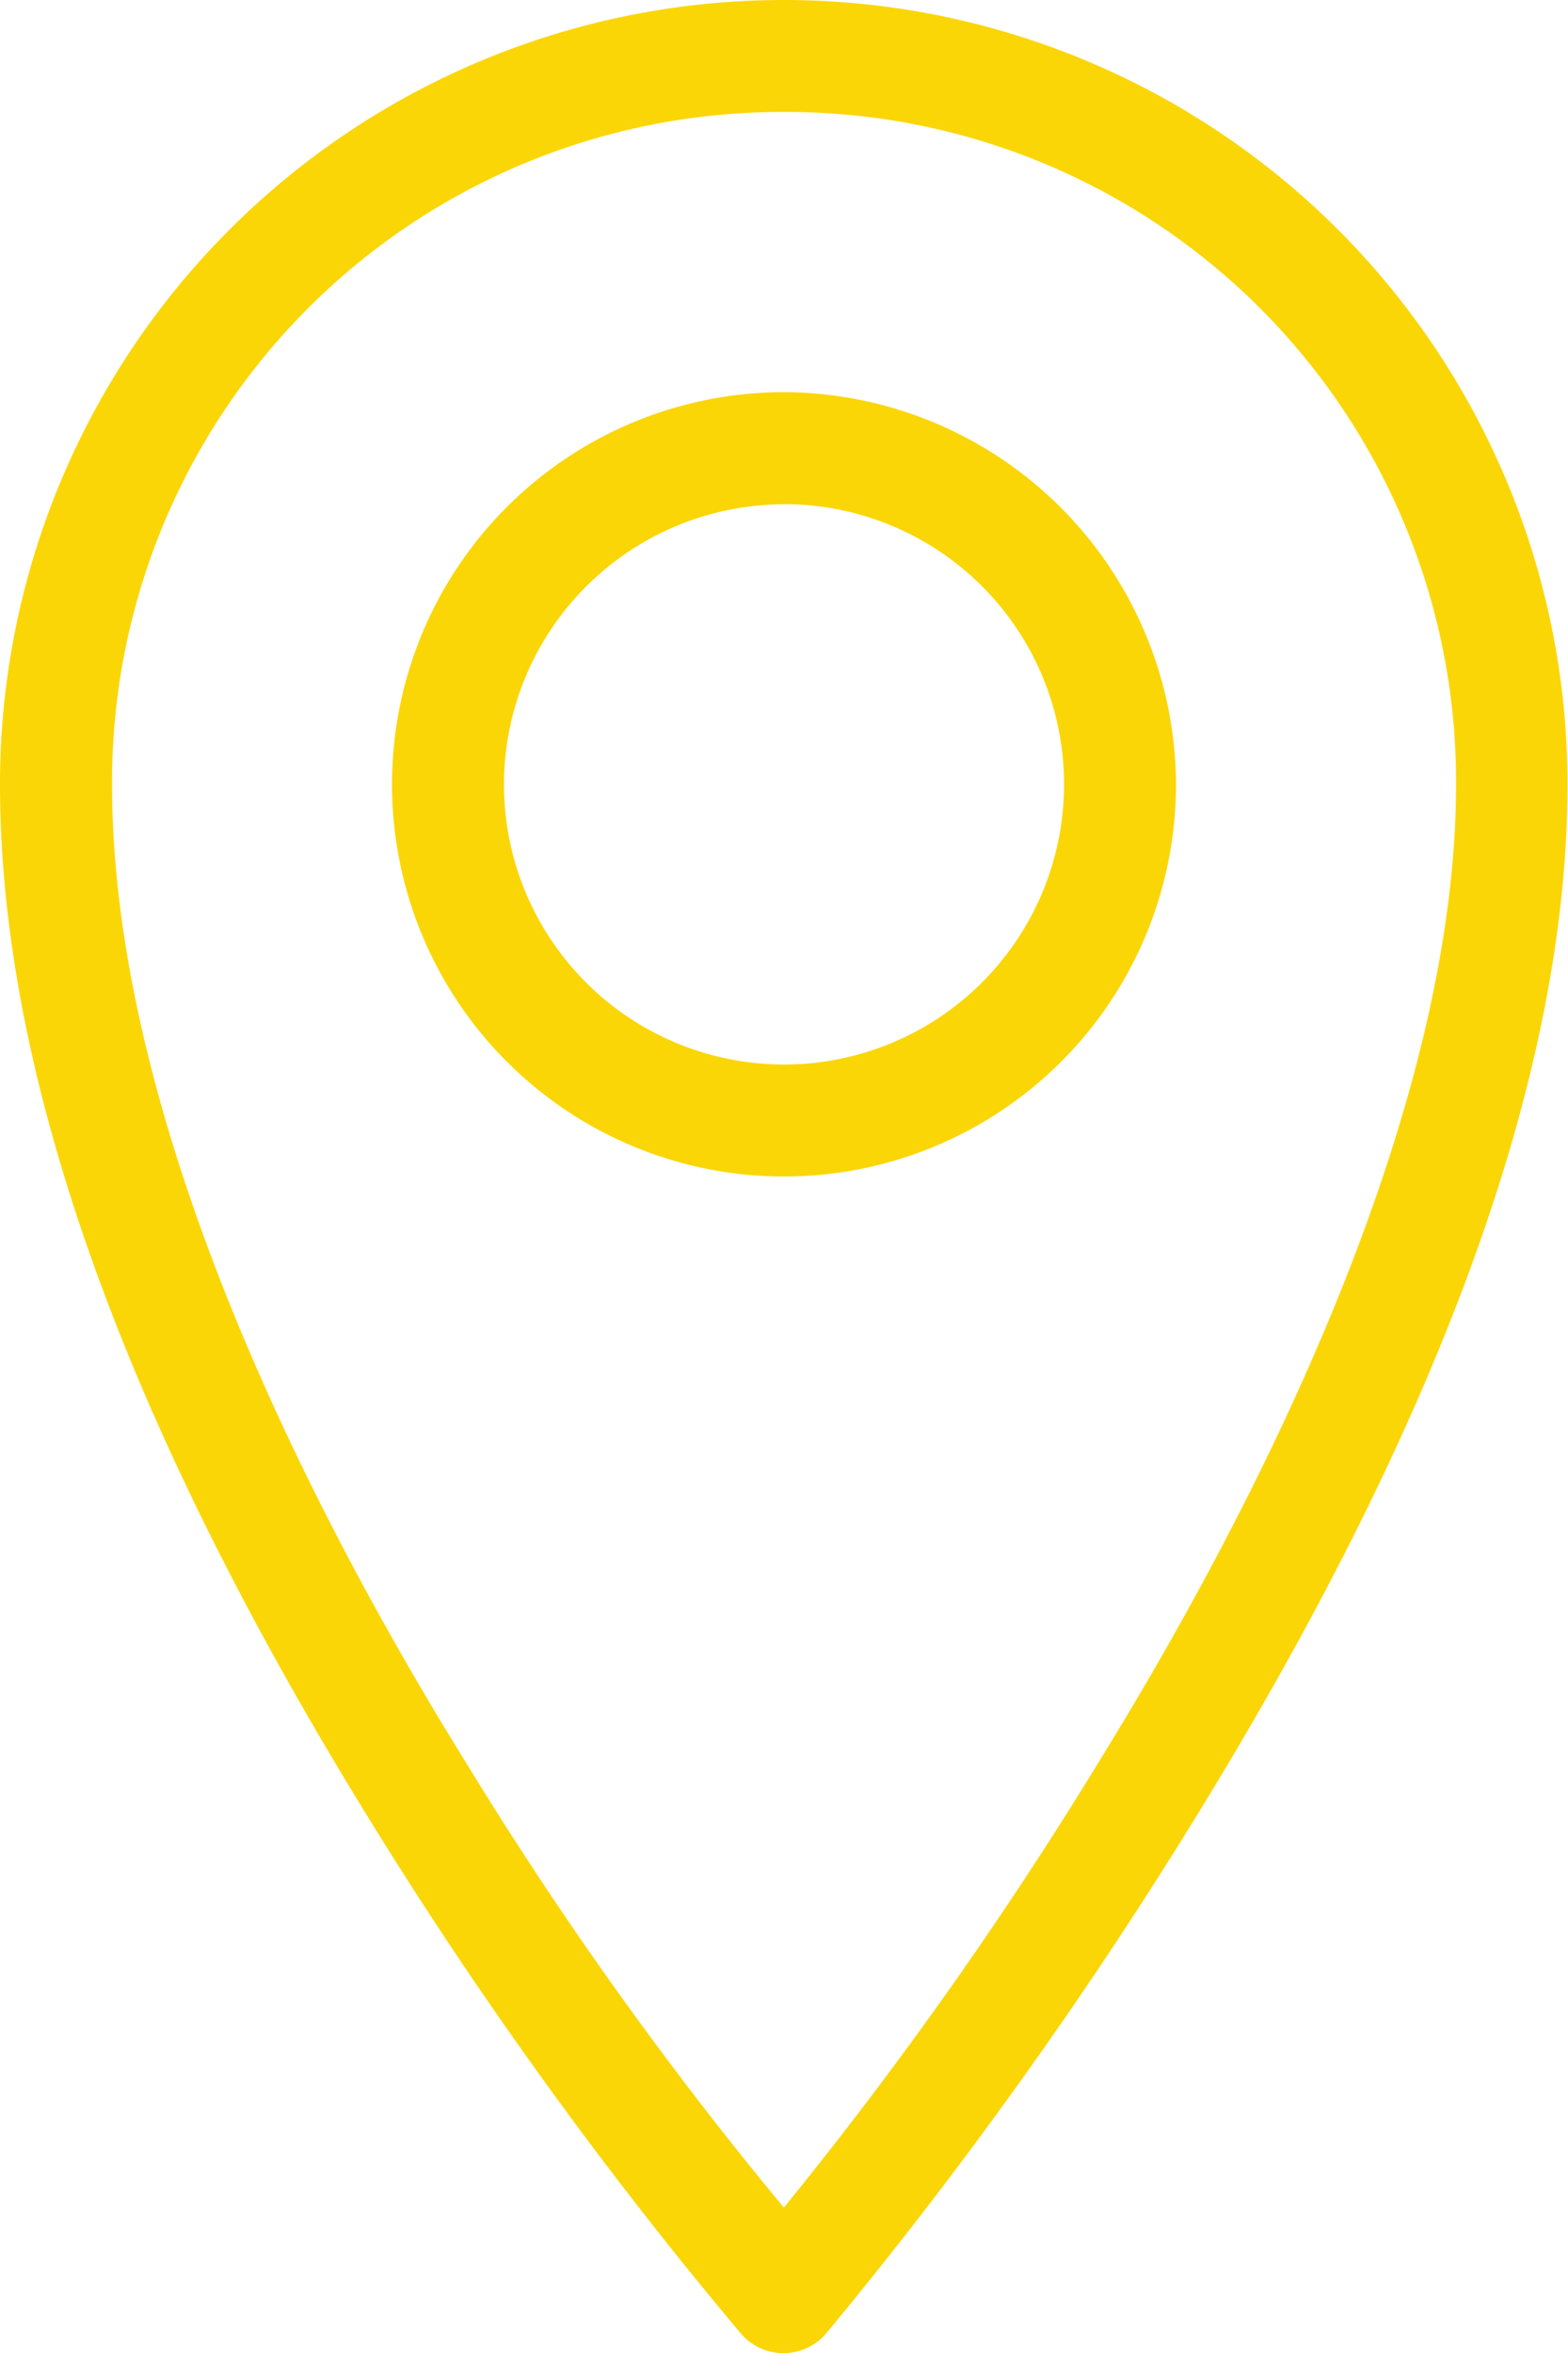 <svg xmlns="http://www.w3.org/2000/svg" width="12.48" height="18.721" viewBox="0 0 12.48 18.721"><path d="M17.24,4A6.237,6.237,0,0,0,11,10.24c0,2.855,1.5,5.908,2.965,8.275A34.48,34.48,0,0,0,16.9,22.569a.447.447,0,0,0,.676-.005,36.061,36.061,0,0,0,2.937-4.1c1.468-2.384,2.963-5.431,2.963-8.223A6.237,6.237,0,0,0,17.24,4Zm0,.891a5.328,5.328,0,0,1,5.349,5.349c0,2.465-1.4,5.436-2.831,7.757a32.339,32.339,0,0,1-2.519,3.566,30.2,30.2,0,0,1-2.516-3.517c-1.429-2.3-2.831-5.269-2.831-7.805A5.328,5.328,0,0,1,17.24,4.891Zm0,2.229a3.12,3.12,0,1,0,3.12,3.12A3.133,3.133,0,0,0,17.24,7.12Zm0,.891a2.229,2.229,0,1,1-2.229,2.229A2.233,2.233,0,0,1,17.24,8.012Zm0,0" transform="translate(-11 -4)" fill="#fbd607"/></svg>